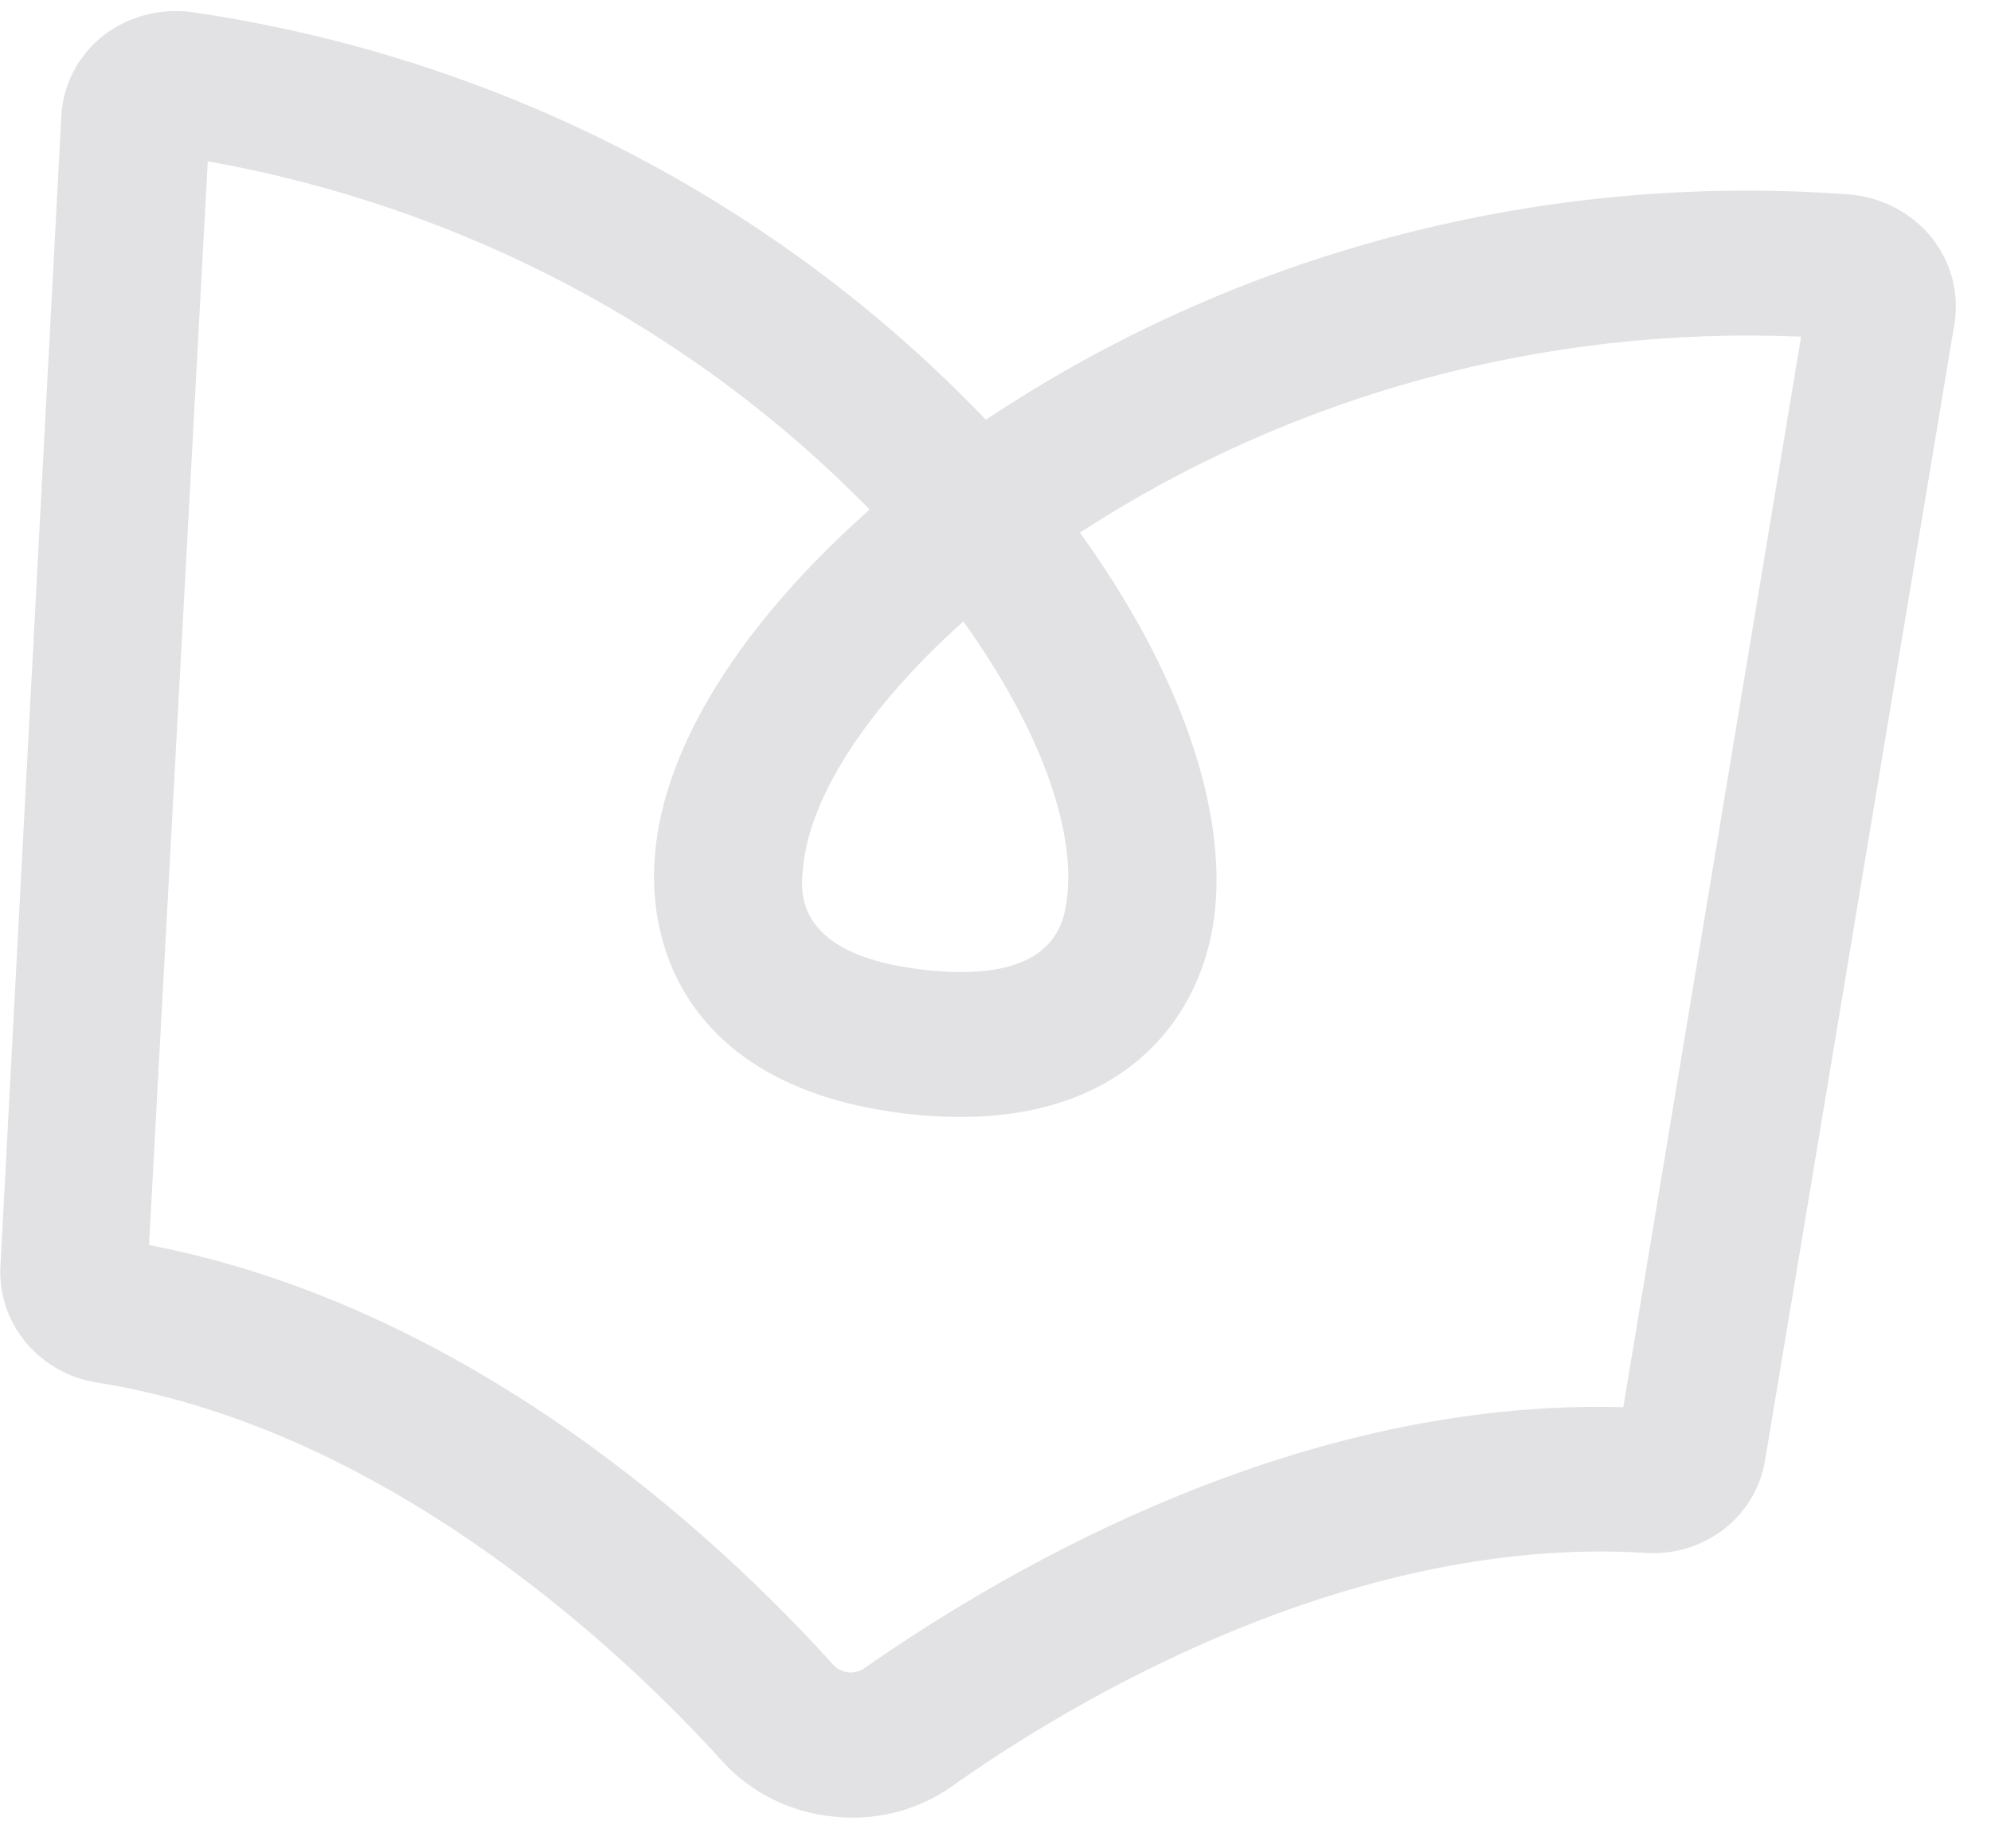 <svg width="42" height="39" viewBox="0 0 42 39" fill="none" xmlns="http://www.w3.org/2000/svg">
<path id="Vector" opacity="0.2" d="M17.555 38.327C16.667 38.236 15.845 37.825 15.248 37.176C13.366 35.084 8.303 30.161 2.029 29.169C1.442 29.074 0.911 28.77 0.539 28.318C0.166 27.865 -0.023 27.294 0.009 26.716L1.294 2.445C1.311 2.12 1.397 1.803 1.548 1.513C1.698 1.223 1.908 0.968 2.166 0.762C2.429 0.555 2.734 0.403 3.061 0.317C3.387 0.23 3.729 0.21 4.065 0.258C10.471 1.196 16.372 4.229 20.797 8.857C26.126 5.302 32.546 3.625 39.005 4.102C39.342 4.129 39.671 4.223 39.97 4.379C40.269 4.535 40.532 4.749 40.743 5.007C40.949 5.264 41.098 5.56 41.182 5.875C41.265 6.19 41.281 6.519 41.228 6.839L37.234 30.812C37.141 31.384 36.833 31.901 36.37 32.262C35.907 32.623 35.322 32.803 34.729 32.767C28.344 32.366 22.354 36.073 20.062 37.706C19.337 38.21 18.443 38.432 17.555 38.327ZM3.144 26.27C9.871 27.567 15.069 32.349 17.585 35.136C17.666 35.219 17.775 35.273 17.892 35.286C18.009 35.298 18.127 35.27 18.224 35.206C21.326 33.038 27.44 29.501 34.243 29.692L37.994 7.103C32.591 6.873 27.264 8.321 22.78 11.239C24.876 14.14 25.909 17.081 25.613 19.357C25.317 21.633 23.473 23.979 19.186 23.507C14.898 23.035 13.631 20.398 13.814 18.059C13.997 15.72 15.674 13.122 18.345 10.751C14.601 6.924 9.711 4.35 4.383 3.404L3.144 26.27ZM20.33 13.105C18.298 14.922 17.058 16.832 16.937 18.347C16.882 18.843 16.771 20.163 19.52 20.466C22.269 20.768 22.442 19.454 22.508 18.96C22.695 17.469 21.916 15.337 20.328 13.121L20.33 13.105Z" fill="#71717A"/>
</svg>
